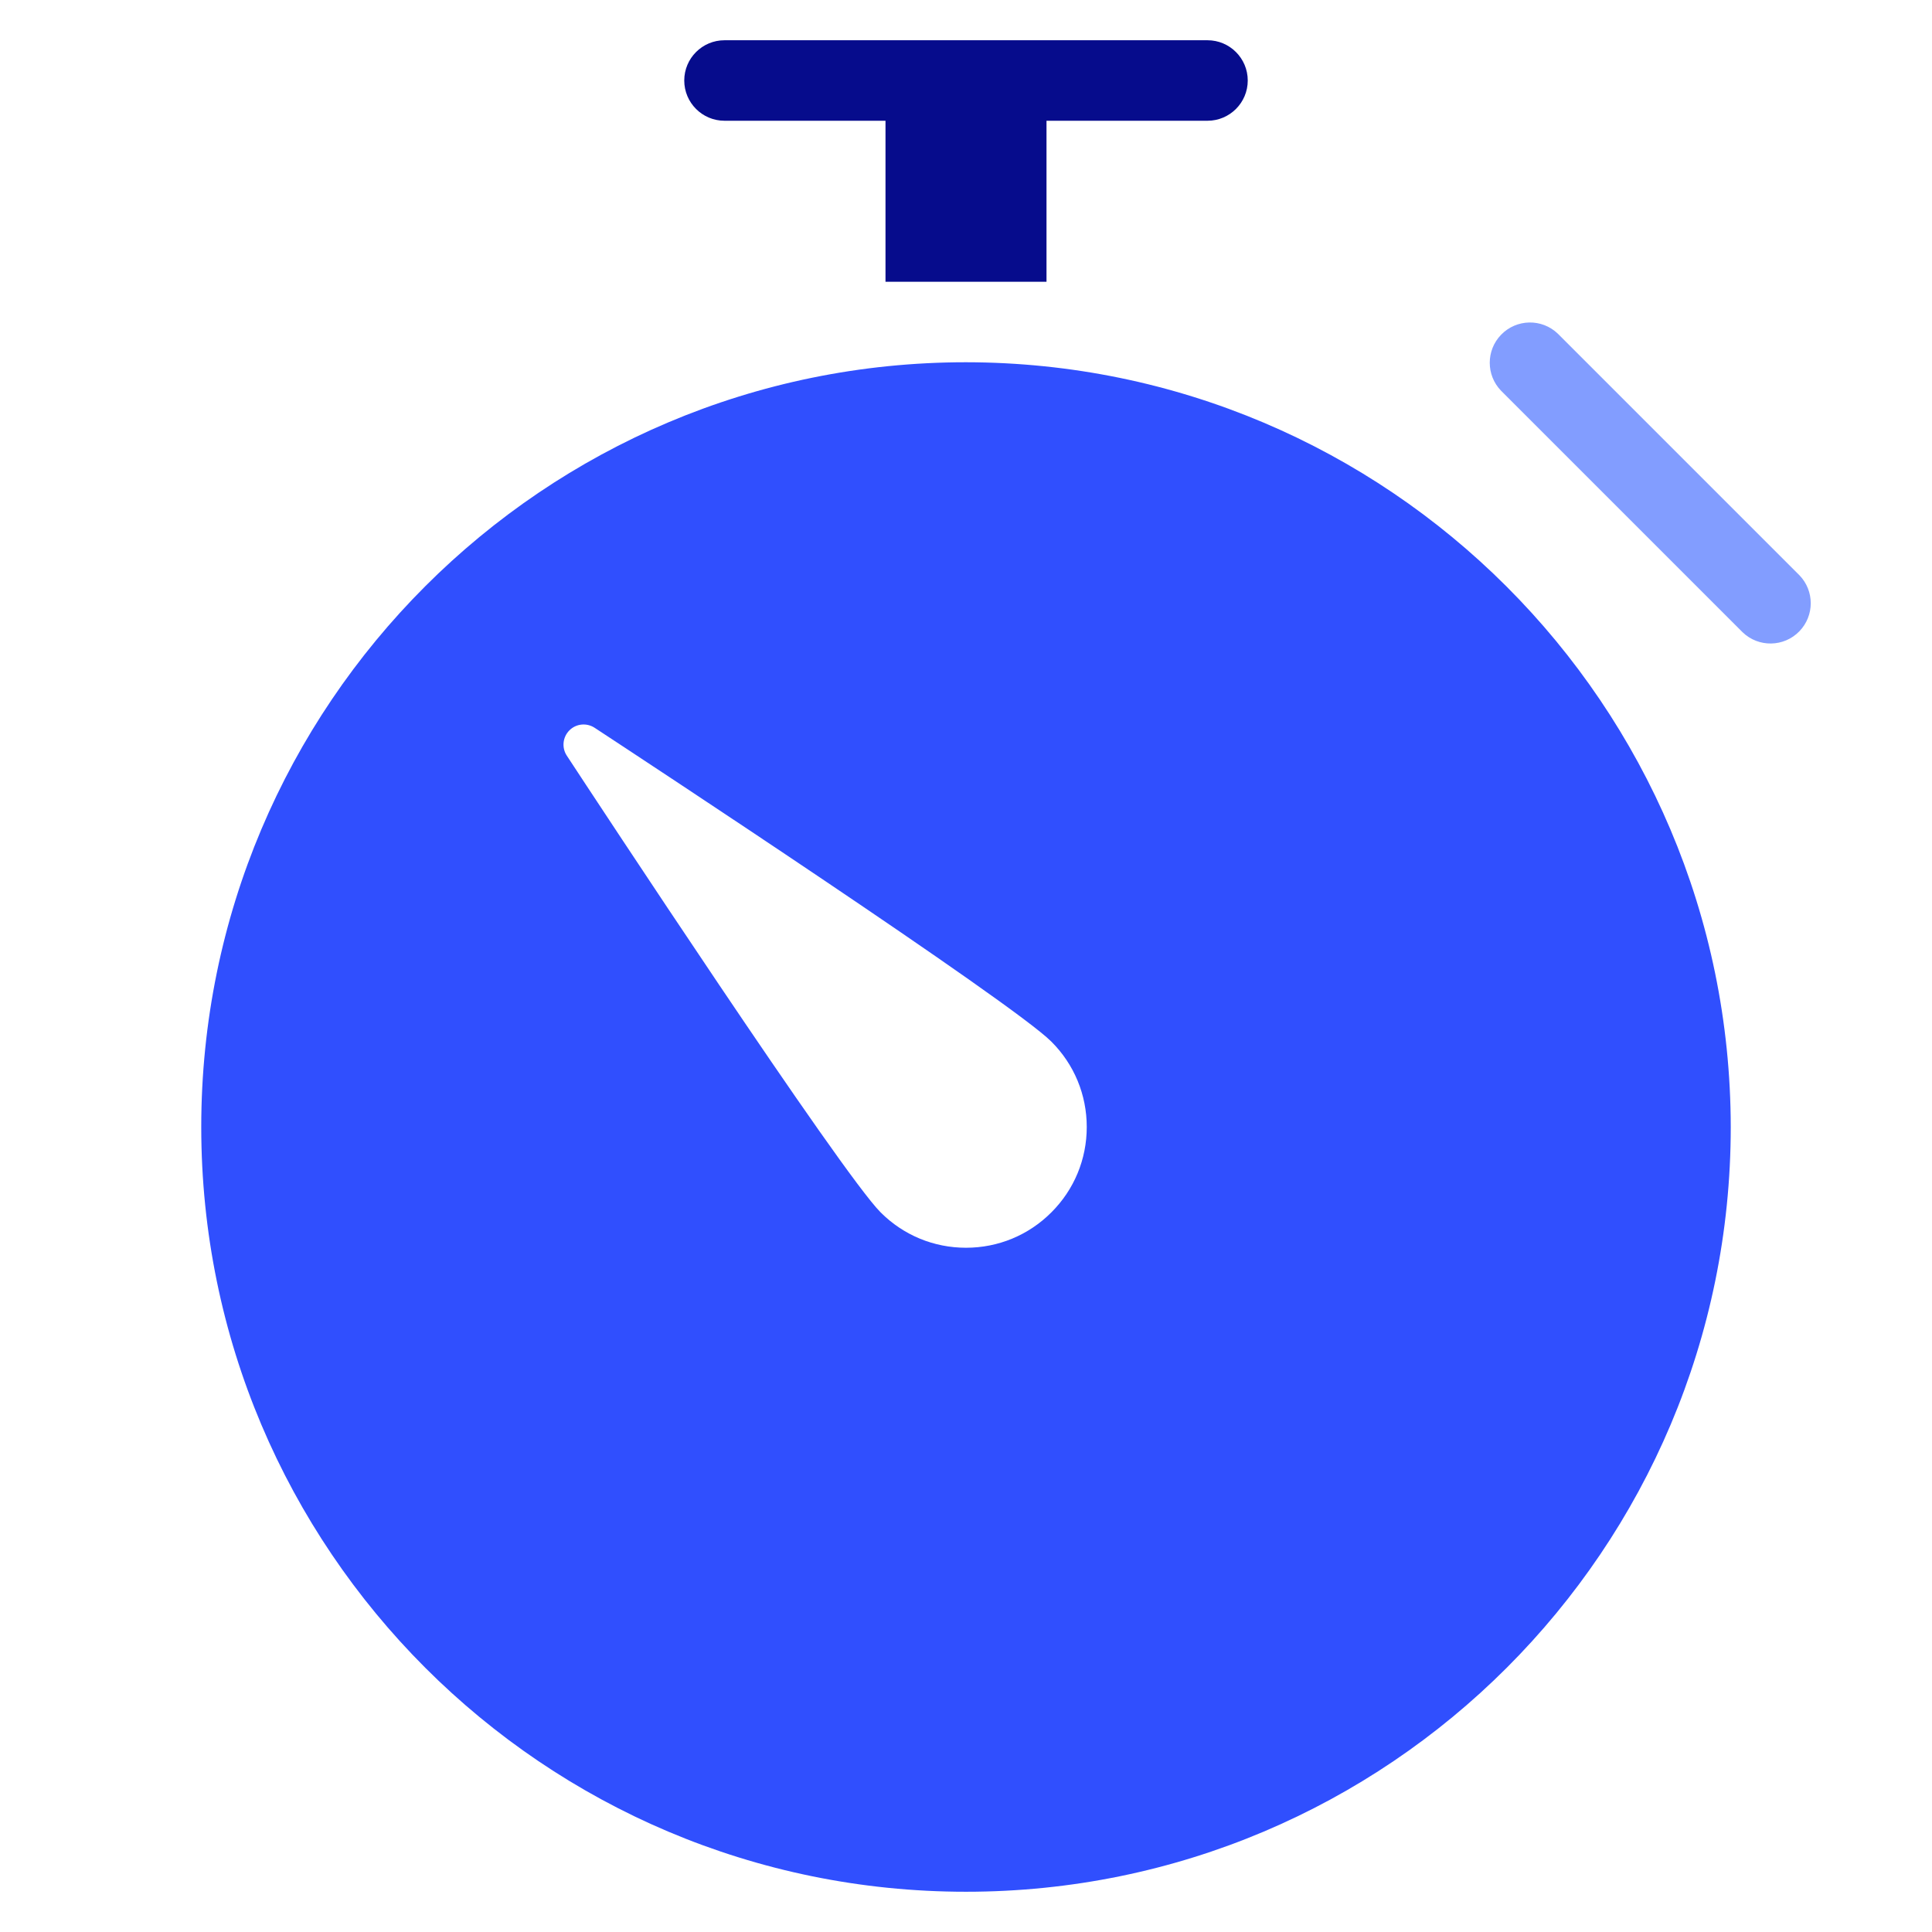 <svg width="48" height="48" viewBox="0 0 48 48" fill="none" xmlns="http://www.w3.org/2000/svg">
<path d="M30 1H18C17.448 1 17 1.448 17 2C17 2.552 17.448 3 18 3H22V7H26V3H30C30.552 3 31 2.552 31 2C31 1.448 30.552 1 30 1Z" fill="#060C8C"/>
<path d="M44.707 14.293L38.707 8.293C38.31 7.909 37.677 7.92 37.293 8.318C36.919 8.706 36.919 9.32 37.293 9.707L43.293 15.707C43.69 16.091 44.323 16.08 44.707 15.682C45.081 15.294 45.081 14.68 44.707 14.293Z" fill="#829DFF"/>
<path d="M24 9C13.507 9 5 17.507 5 28C5 38.493 13.507 47 24 47C34.493 47 43 38.493 43 28C42.988 17.511 34.489 9.012 24 9ZM26.121 30.121C25.555 30.688 24.801 31 24 31C23.199 31 22.445 30.688 21.879 30.121C20.894 29.136 14.776 19.832 14.082 18.774C13.952 18.576 13.979 18.314 14.146 18.146C14.313 17.978 14.575 17.952 14.774 18.082C15.832 18.776 25.137 24.894 26.121 25.879C26.688 26.445 27 27.199 27 28C27 28.801 26.688 29.555 26.121 30.121Z" fill="#304FFE"/>
</svg>
